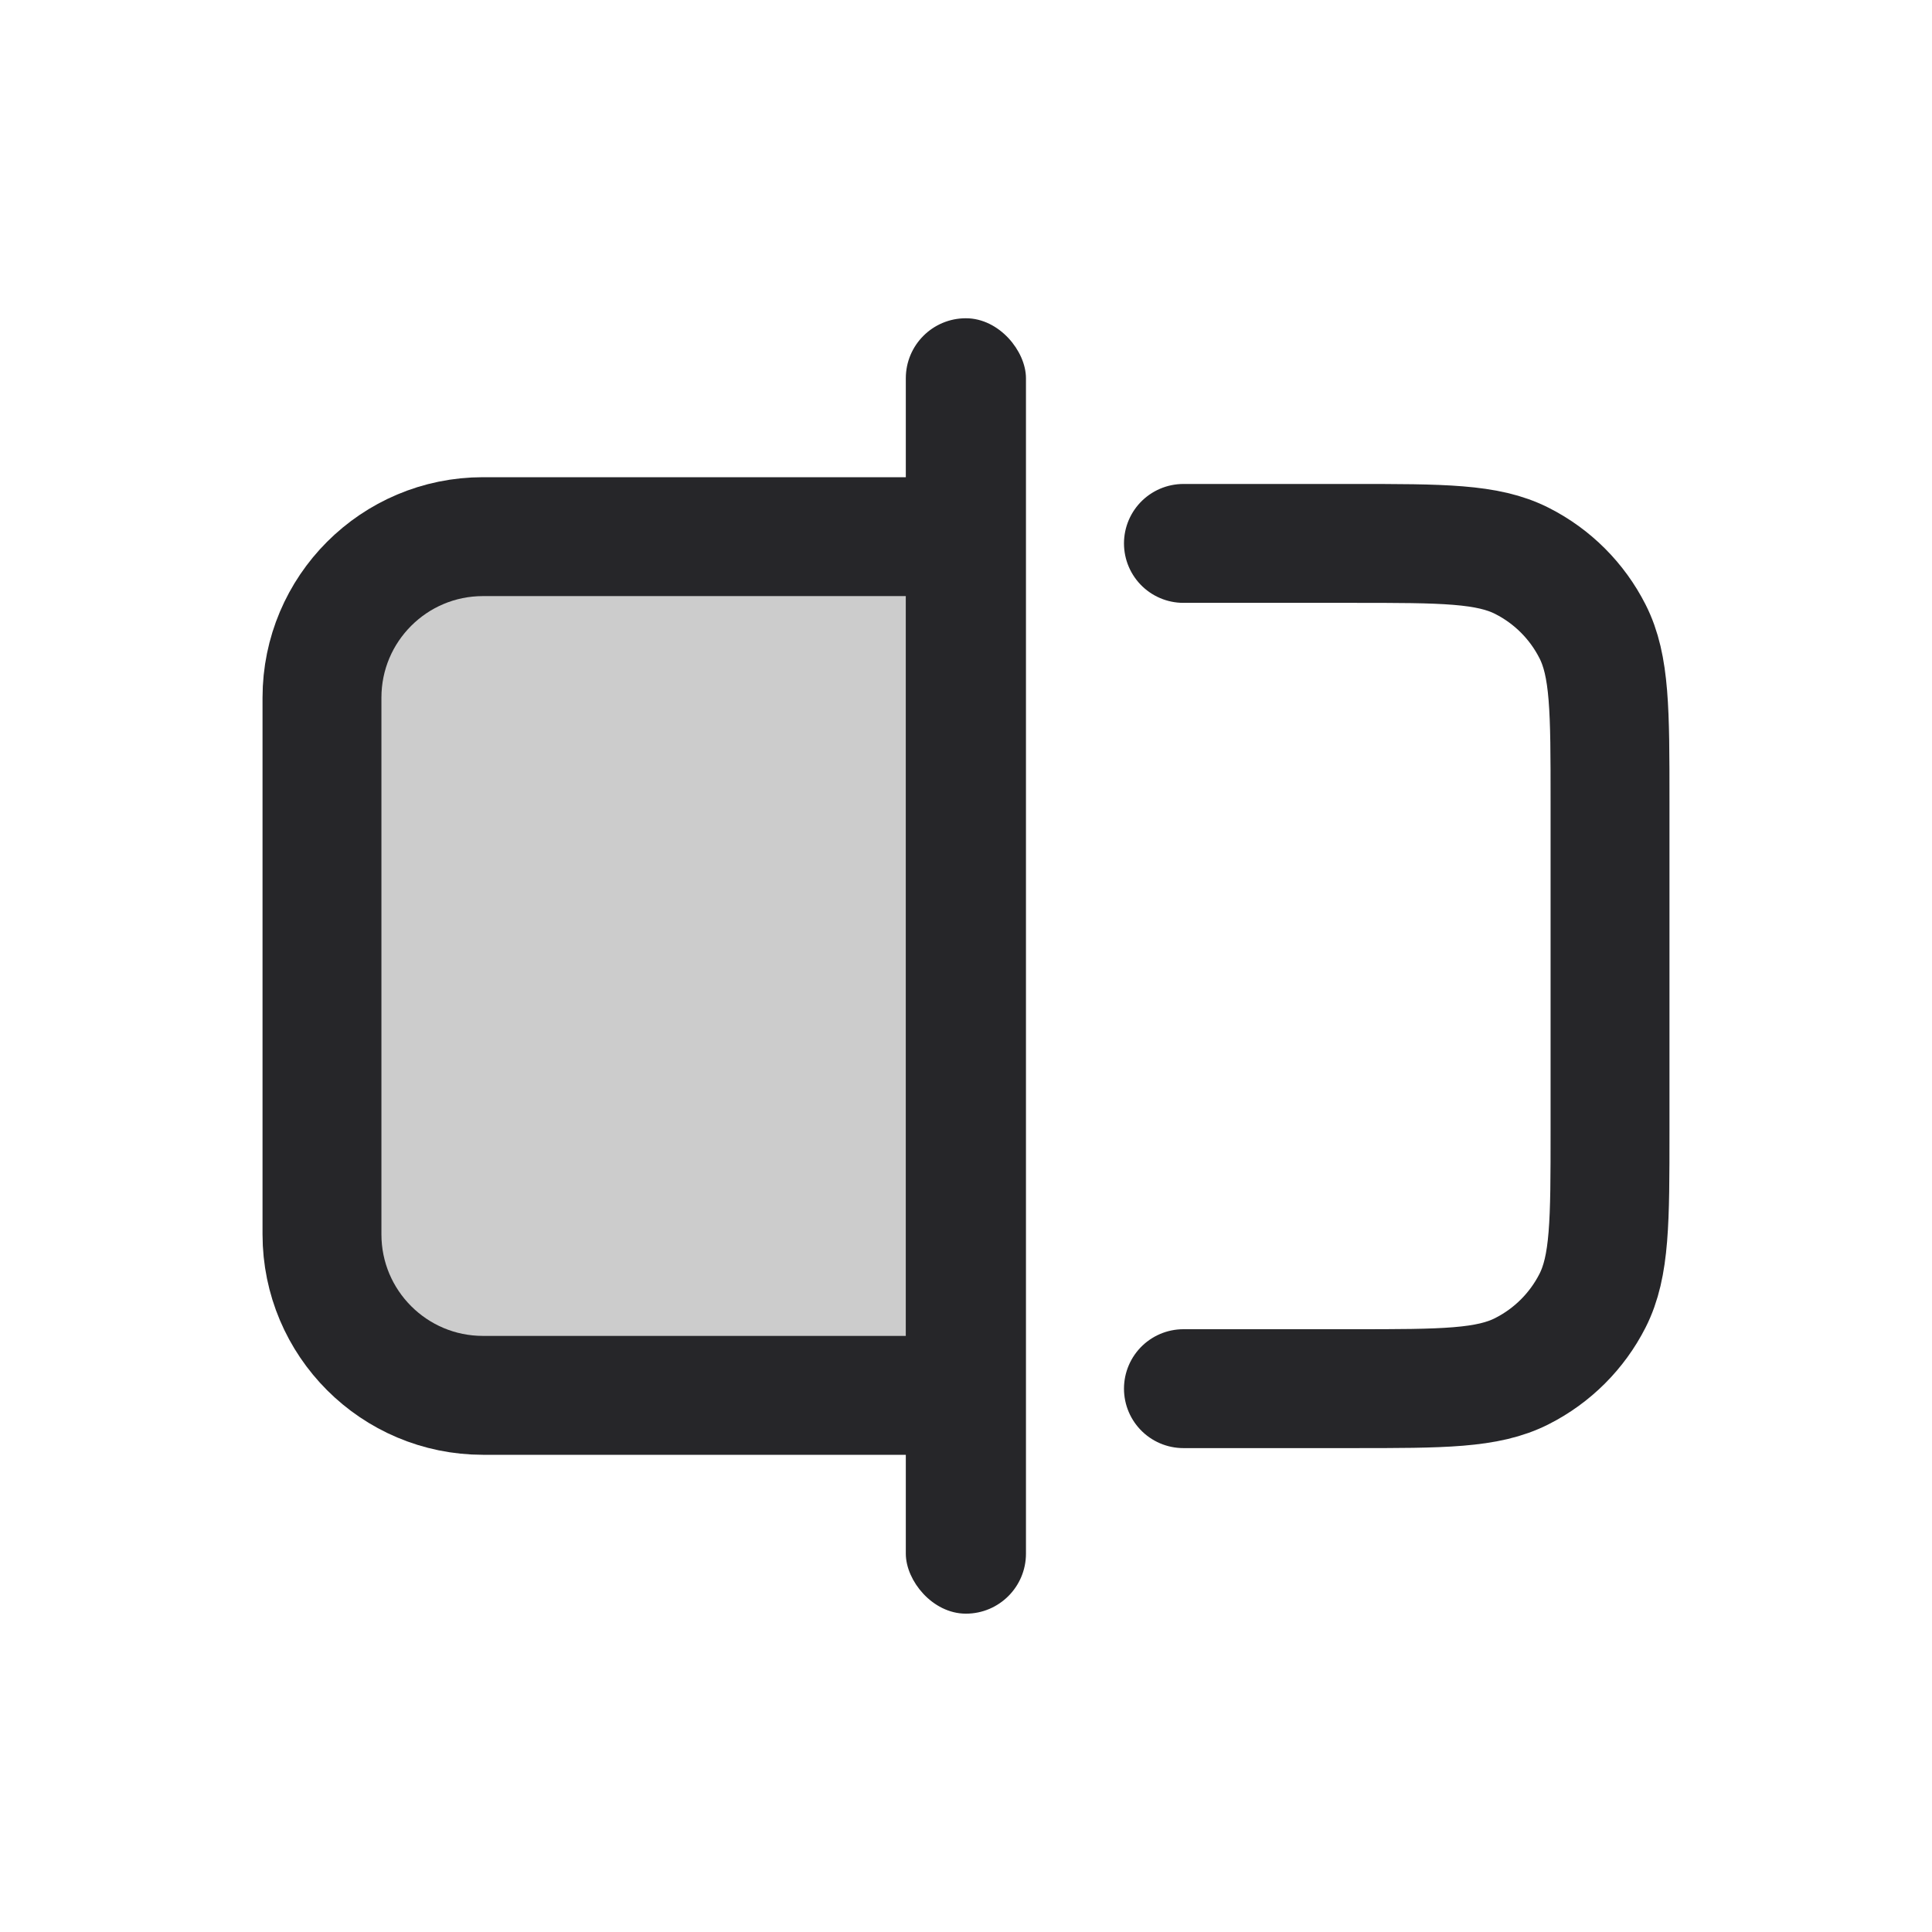 <svg width="26" height="26" viewBox="0 0 26 26" fill="none" xmlns="http://www.w3.org/2000/svg">
<rect x="12.24" y="4.333" width="1.517" height="17.333" rx="0.758" fill="#262629" stroke="#262629" stroke-width="0.1"/>
<path d="M15.926 7.313H18.201C19.414 7.313 20.021 7.313 20.484 7.549C20.892 7.756 21.224 8.088 21.431 8.496C21.667 8.959 21.667 9.566 21.667 10.779V15.221C21.667 16.434 21.667 17.041 21.431 17.505C21.224 17.912 20.892 18.244 20.484 18.451C20.021 18.688 19.414 18.688 18.201 18.688H15.926" stroke="#262629" stroke-width="1.6" stroke-linecap="round"/>
<path d="M4.333 9.389C4.333 8.192 5.303 7.222 6.5 7.222H13V18.778H6.5C5.303 18.778 4.333 17.808 4.333 16.611V9.389Z" fill="black" fill-opacity="0.2" stroke="#262629" stroke-width="1.6"/>
</svg>

